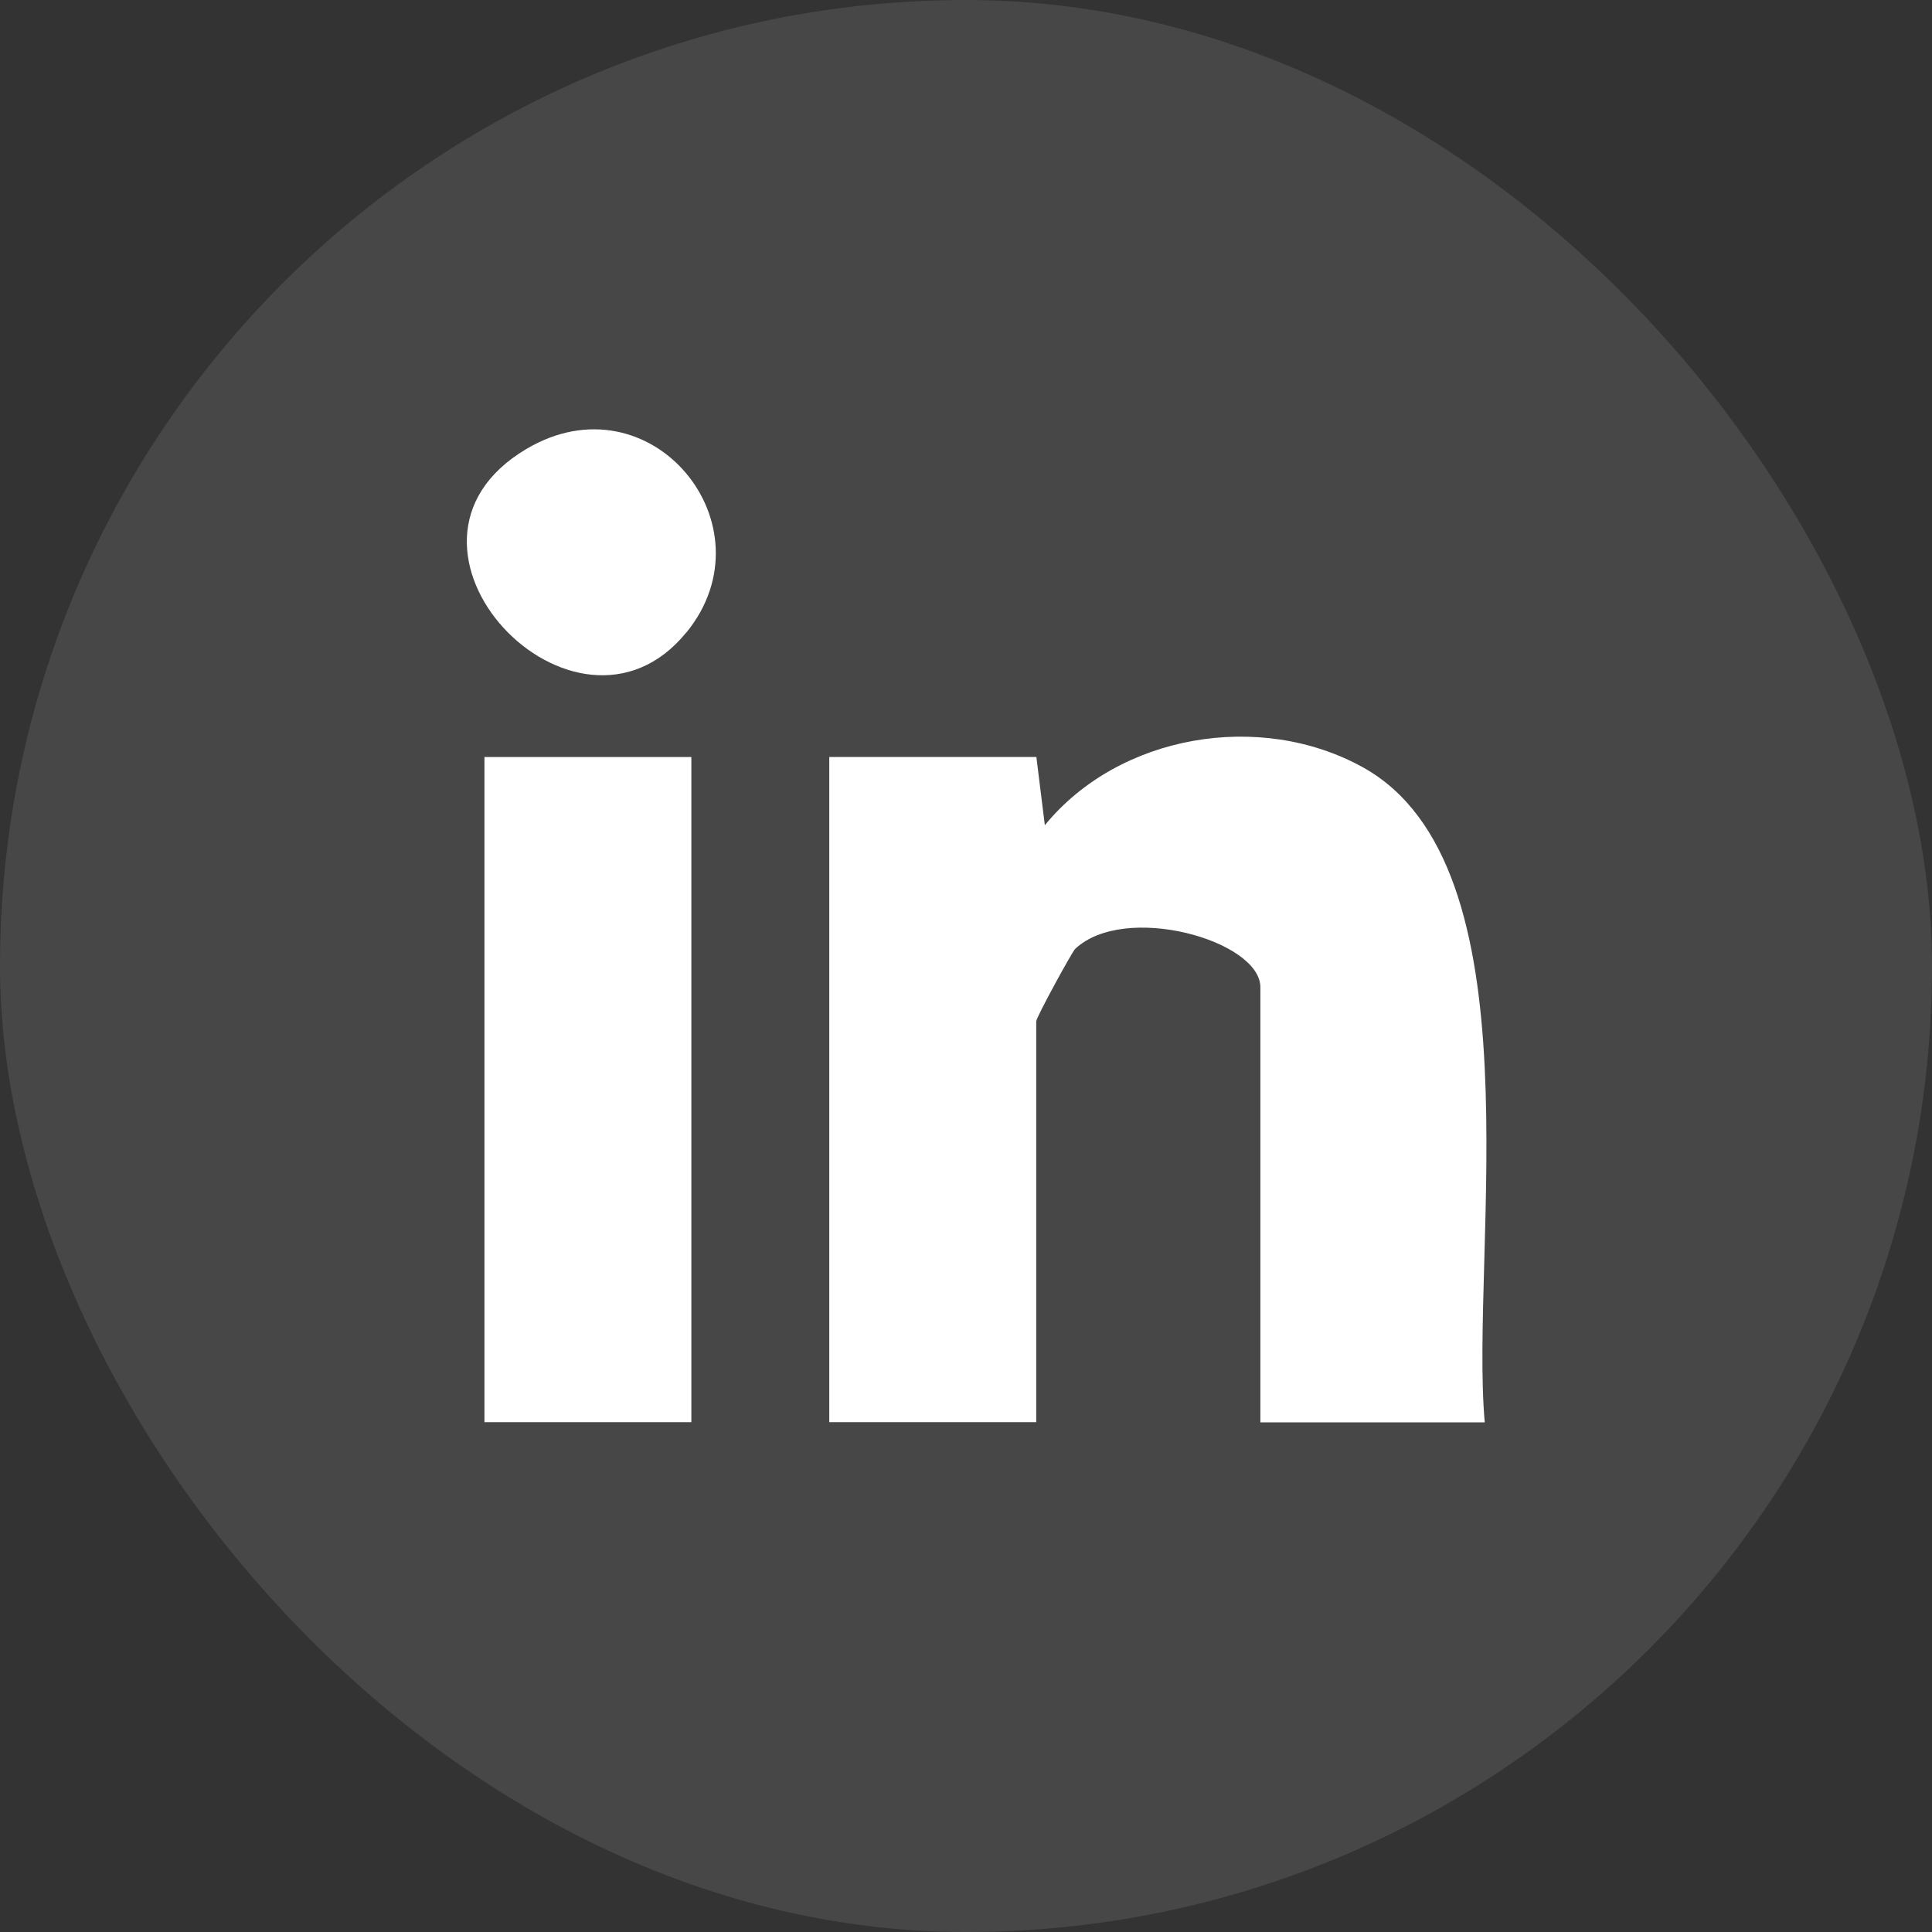 <svg width="52" height="52" viewBox="0 0 52 52" fill="none" xmlns="http://www.w3.org/2000/svg">
<rect x="0" y="0" width="52" height="52" fill="#333333" stroke="none"/>
<rect opacity="0.1" width="52" height="52" rx="26" fill="white"/>
<path d="M22.32 20.375H27.894L28.122 22.211C30.122 19.764 33.914 19.126 36.671 20.646C41.465 23.285 39.553 33.674 39.962 38.283H33.923V26.572C33.923 25.314 30.266 24.277 28.934 25.544C28.855 25.622 27.89 27.38 27.89 27.49V38.278H22.32V20.375Z" fill="white"/>
<path d="M18.608 20.375H13.039V38.278H18.608V20.375Z" fill="white"/>
<path d="M18.468 17.027C15.493 20.677 9.77 14.686 14.17 12.083C17.516 10.1 20.826 14.14 18.472 17.027H18.468Z" fill="white"/>
</svg>
